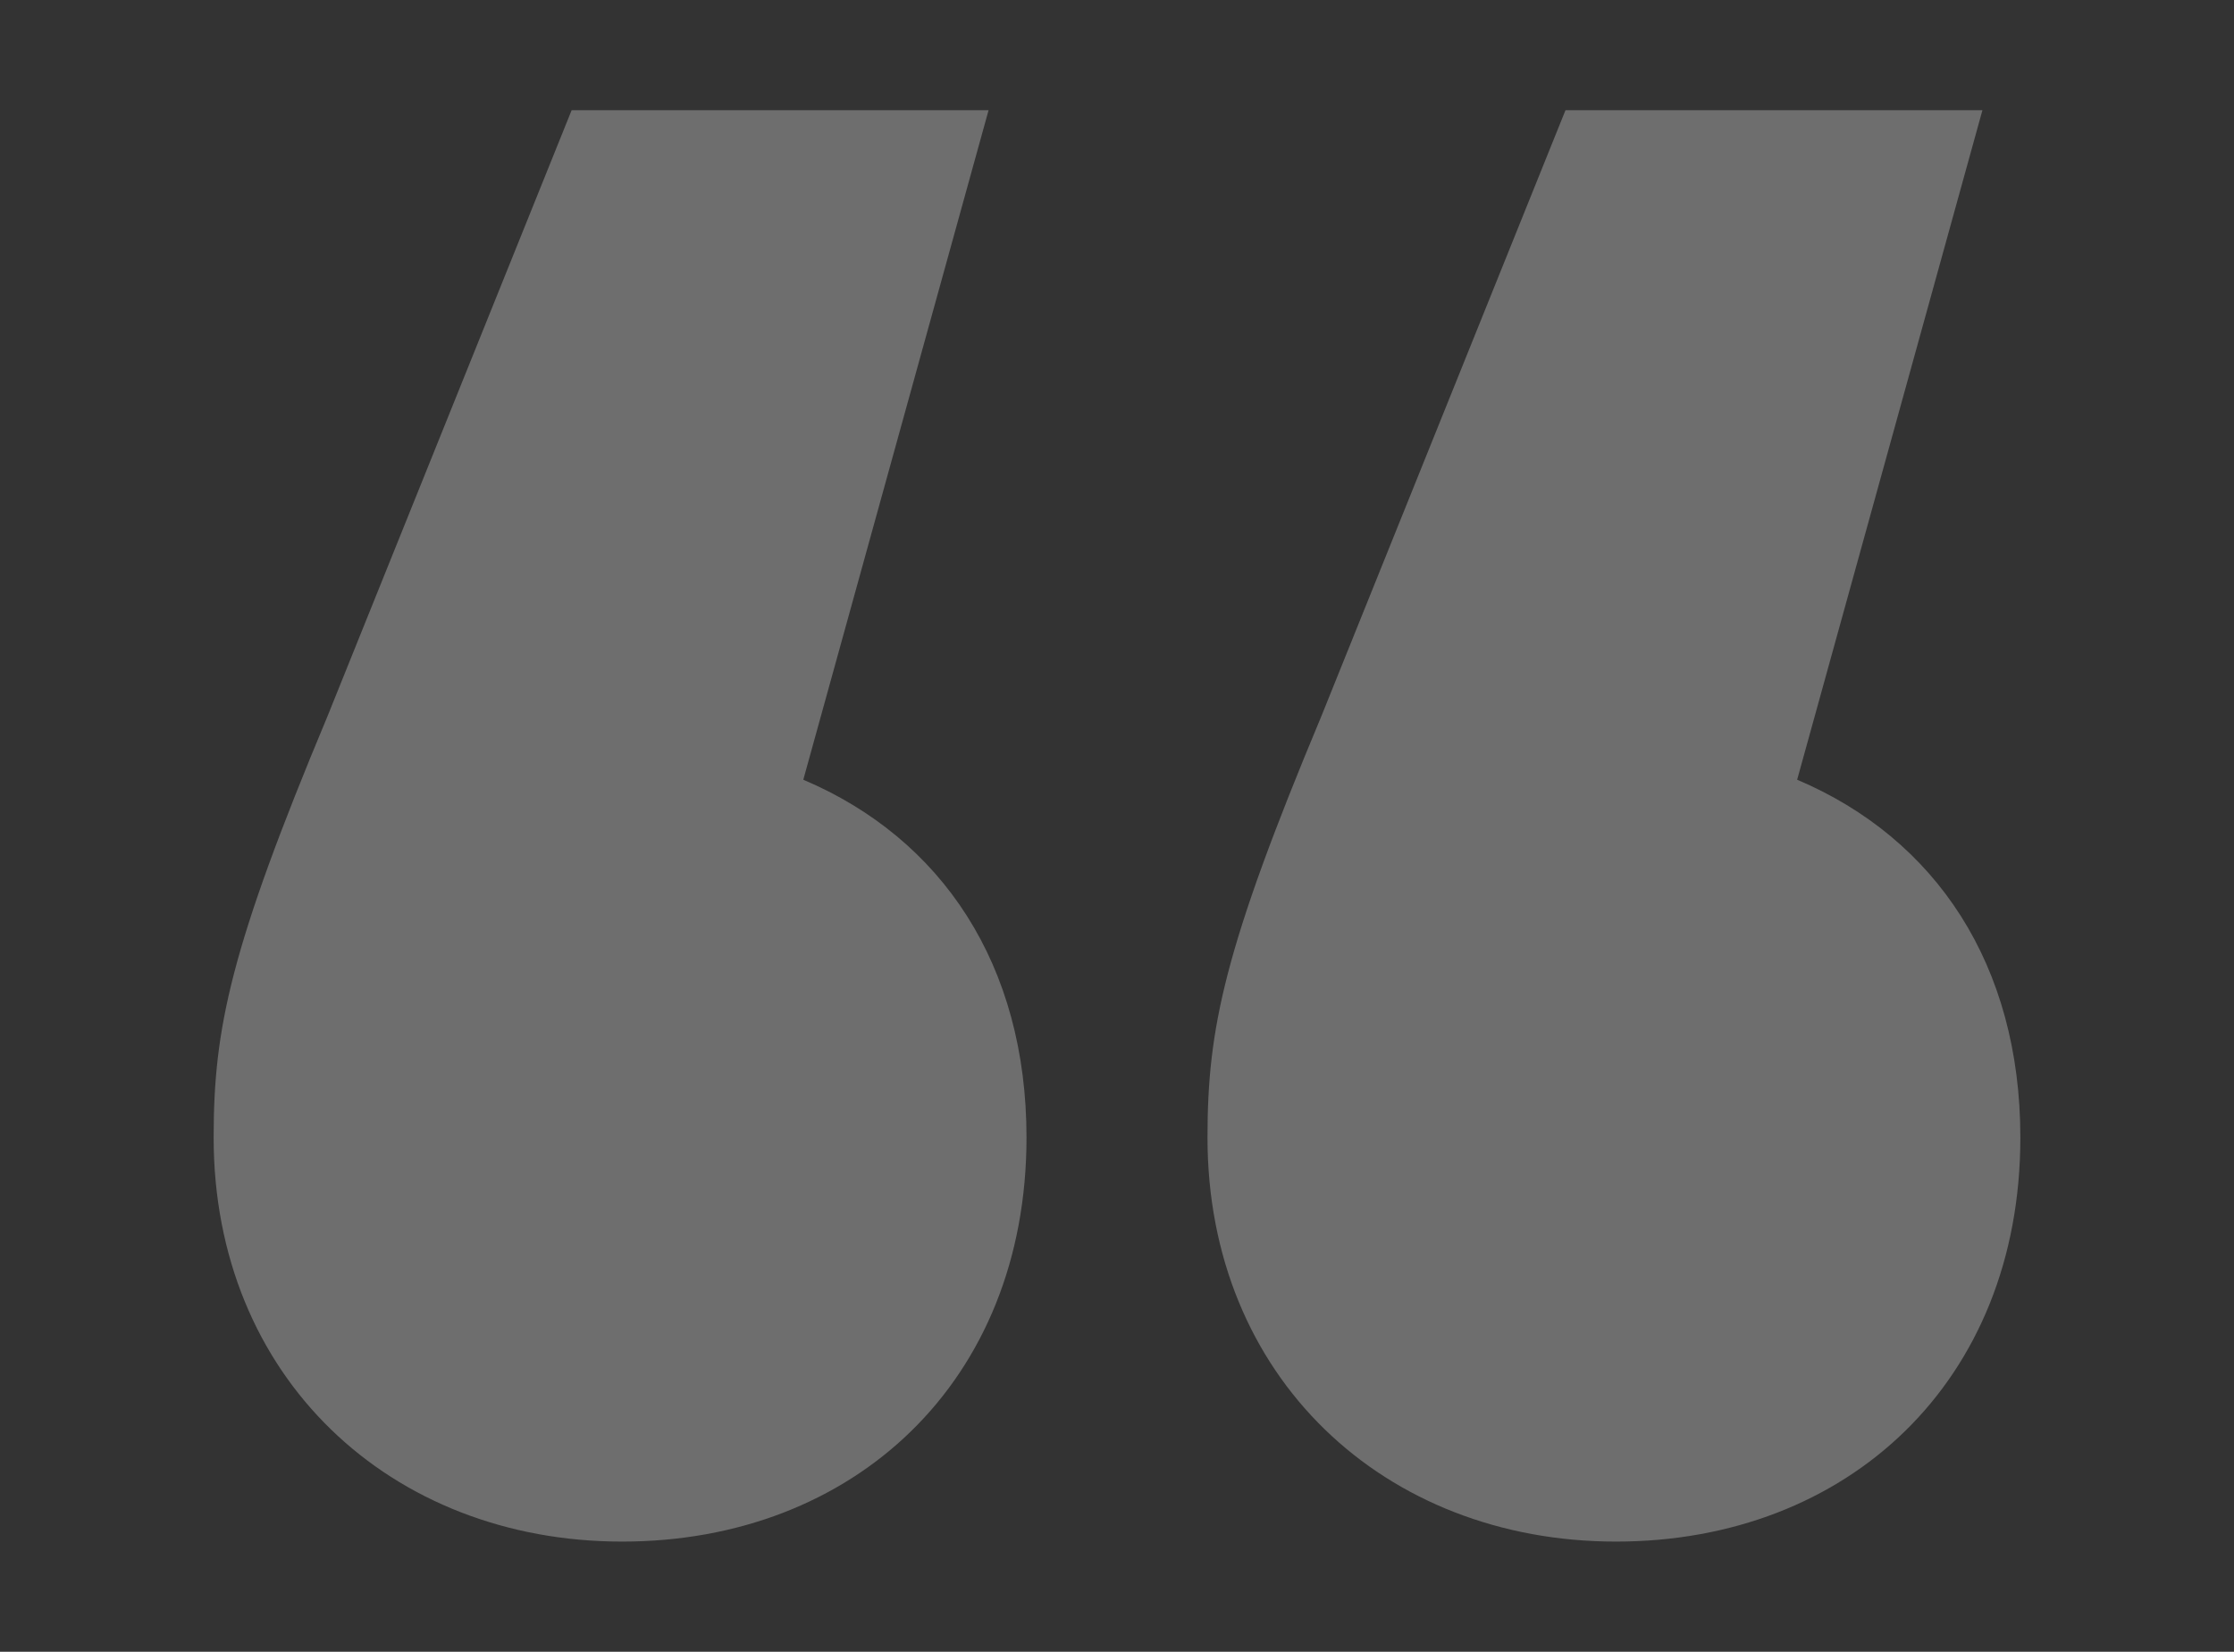 <svg xmlns="http://www.w3.org/2000/svg" id="Capa_1" data-name="Capa 1" viewBox="0 0 119 88"><rect x="0" y="0" width="119" height="88" fill="#333333" stroke="none"/><defs><style>      .cls-1 {        opacity: .3;      }      .cls-2 {        fill: #f7f7f7;      }    </style></defs><g class="cls-1"><path class="cls-2" d="M54.68,60.6c0,13.01-9.2,21.53-21.54,21.53s-21.76-8.75-21.76-21.53c0-5.83,.9-10.09,6.06-22.43L30.45,5.87h22.21l-9.87,35.67c7.4,3.14,11.89,9.87,11.89,19.07Zm52.94,0c0,13.01-9.2,21.53-21.54,21.53s-21.76-8.75-21.76-21.53c0-5.83,.9-10.09,6.06-22.43L83.39,5.87h22.21l-9.87,35.67c7.4,3.14,11.89,9.87,11.89,19.07Z"></path></g></svg>